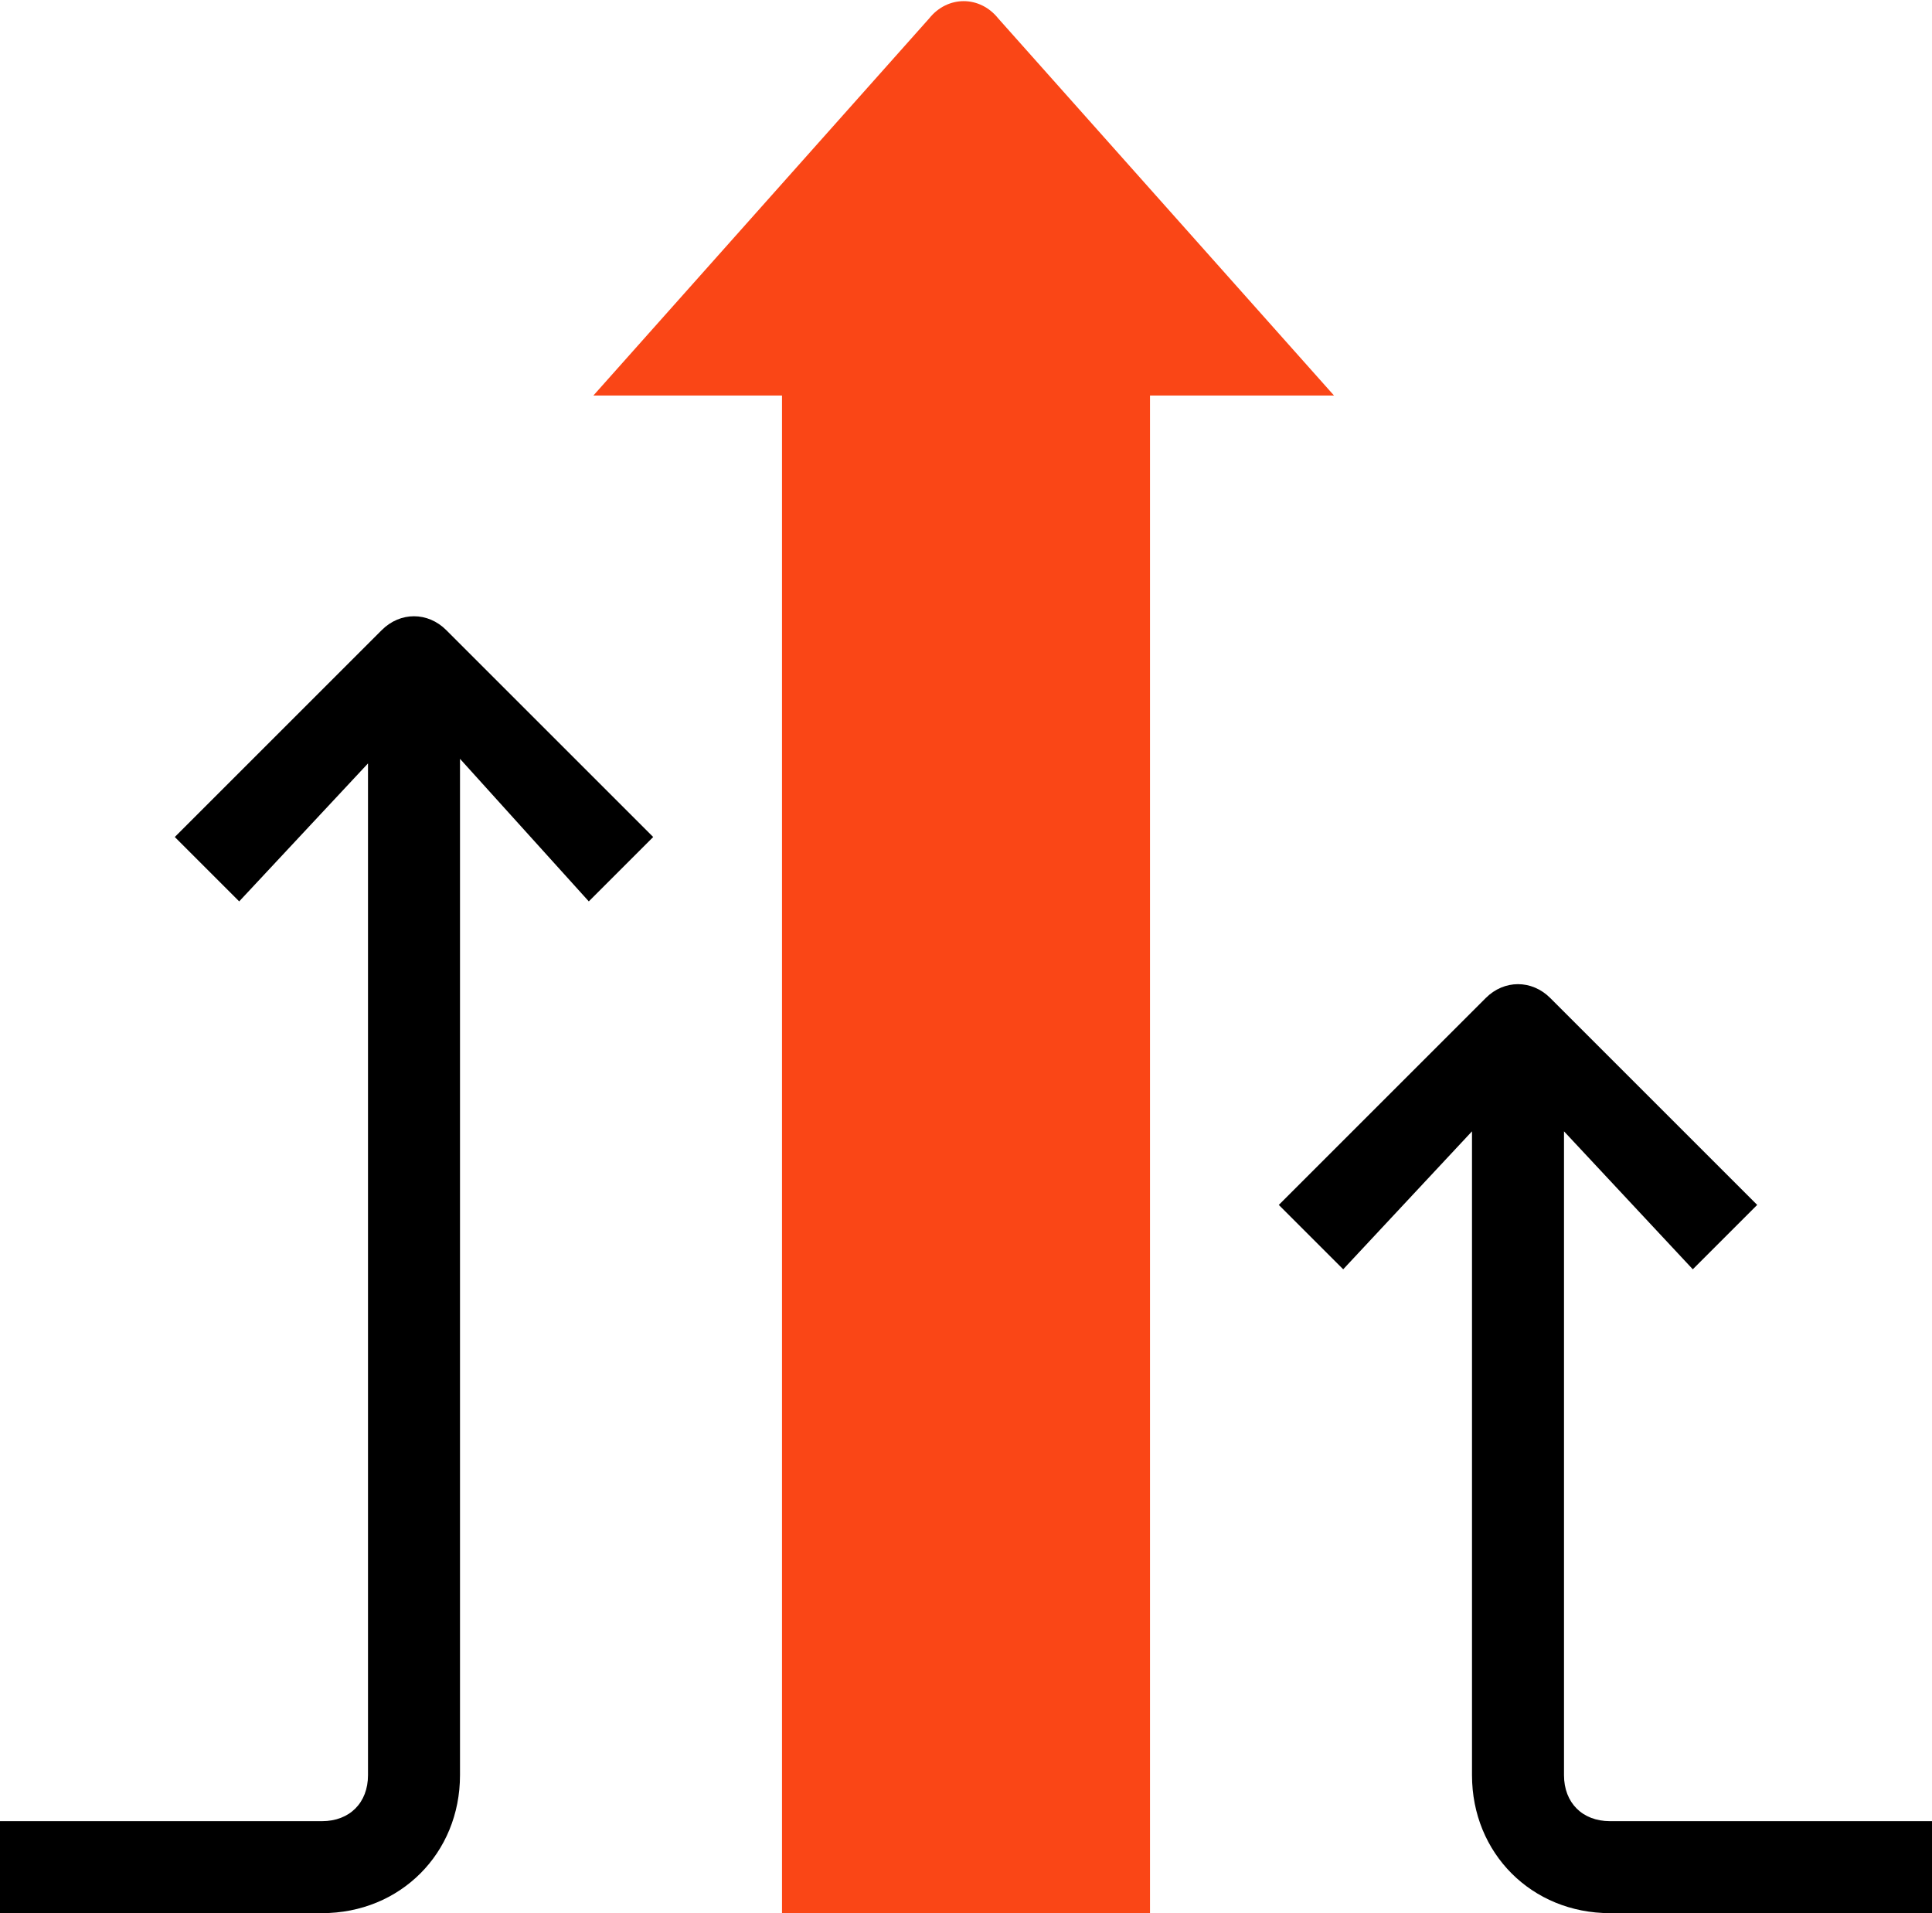 <svg viewBox="0 0 42 41.6" version="1.1" xmlns="http://www.w3.org/2000/svg" id="Layer_1">
  <defs>
    <style>
      .cls-1 {
        fill: #000;
      }

      .cls-1, .cls-2 {
        stroke-width: 0px;
      }

      .cls-2 {
        fill: #fa4616;
      }
    </style>
  </defs>
  <path d="M17,8.6v33h8V8.6h4L21.7.4c-.4-.5-1.1-.5-1.5,0l-7.3,8.2h4.1Z" class="cls-2"></path>
  <path d="M32.3,21.7l-4.5,4.5,1.4,1.4,2.8-3v14c0,1.7,1.3,3,3,3h7v-2h-7c-.6,0-1-.4-1-1v-14l2.8,3,1.4-1.4-4.5-4.5c-.4-.4-1-.4-1.4,0Z" class="cls-1"></path>
  <path d="M8.3,13.7l-4.5,4.5,1.4,1.4,2.8-3v22c0,.6-.4,1-1,1H0v2h7c1.7,0,3-1.3,3-3v-22.1l2.8,3.1,1.4-1.4-4.5-4.5c-.4-.4-1-.4-1.4,0Z" class="cls-1"></path>
</svg>